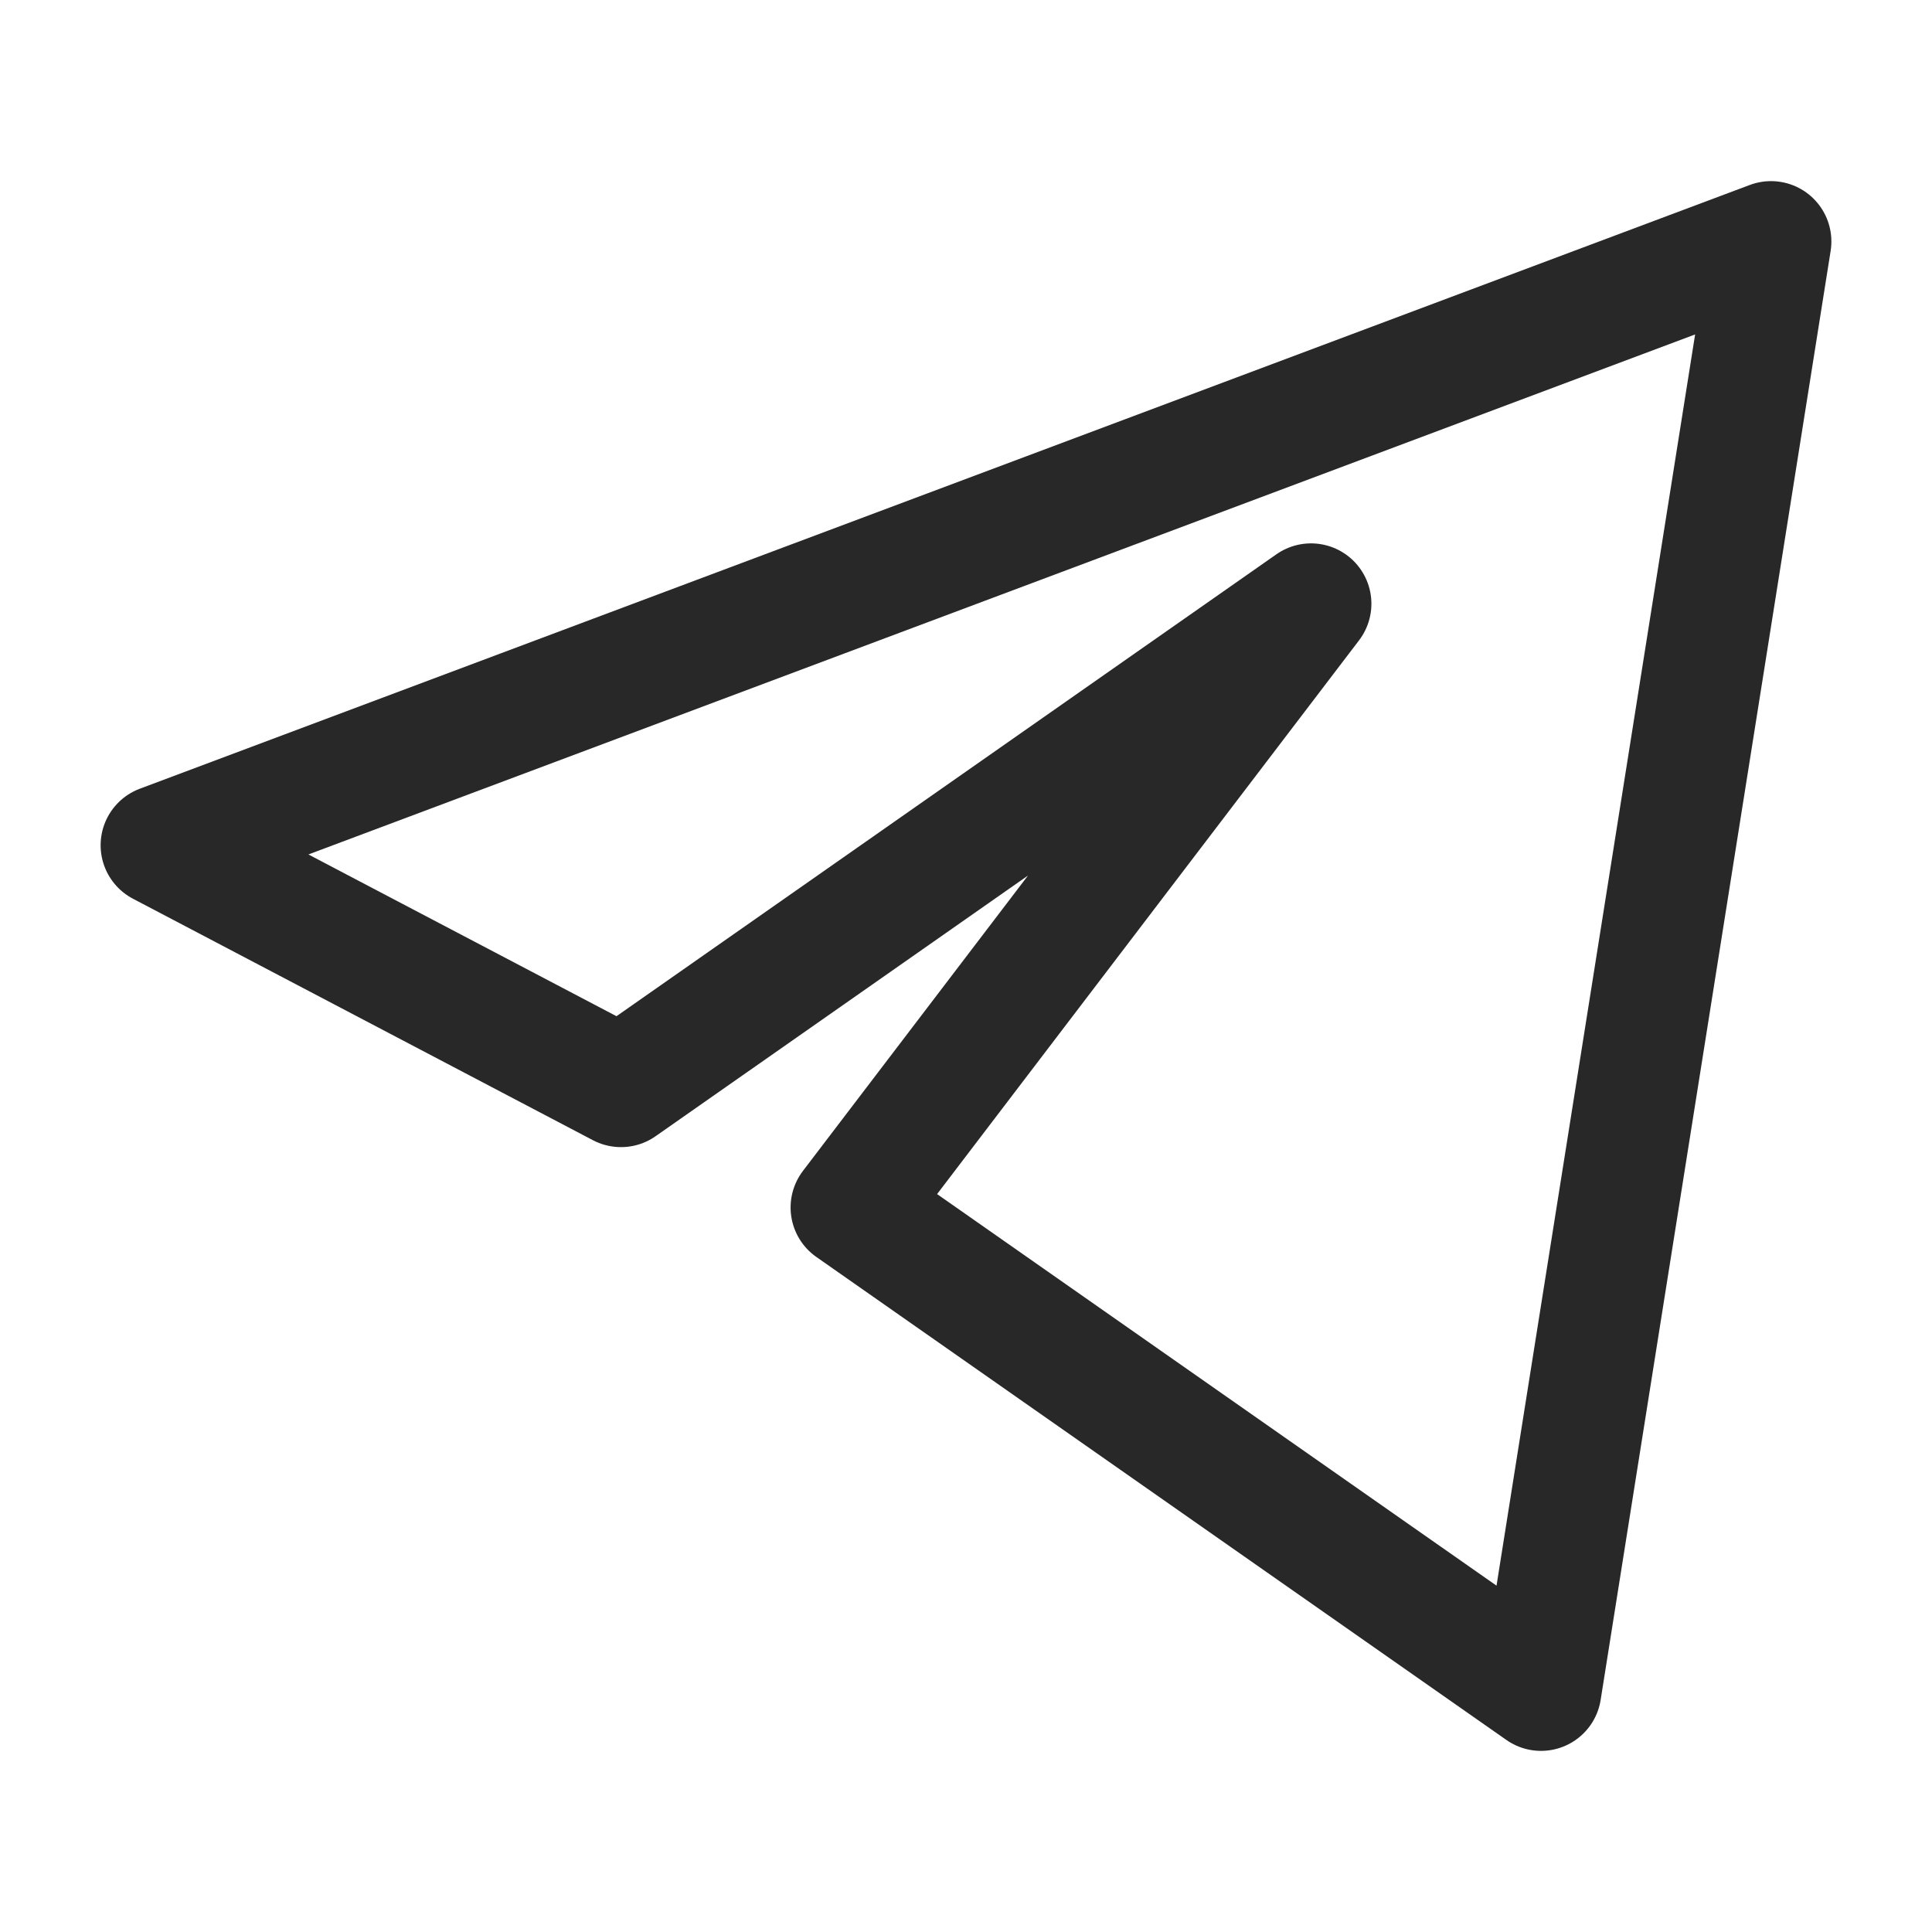 <?xml version="1.0" encoding="UTF-8"?> <svg xmlns="http://www.w3.org/2000/svg" width="24" height="24" viewBox="0 0 24 24" fill="none"><path d="M22 3L2 10.5L7.714 13.5L16.286 7.5L10.571 15L19.143 21L22 3Z" stroke="#282828" stroke-width="1.5" stroke-linejoin="round"></path></svg> 